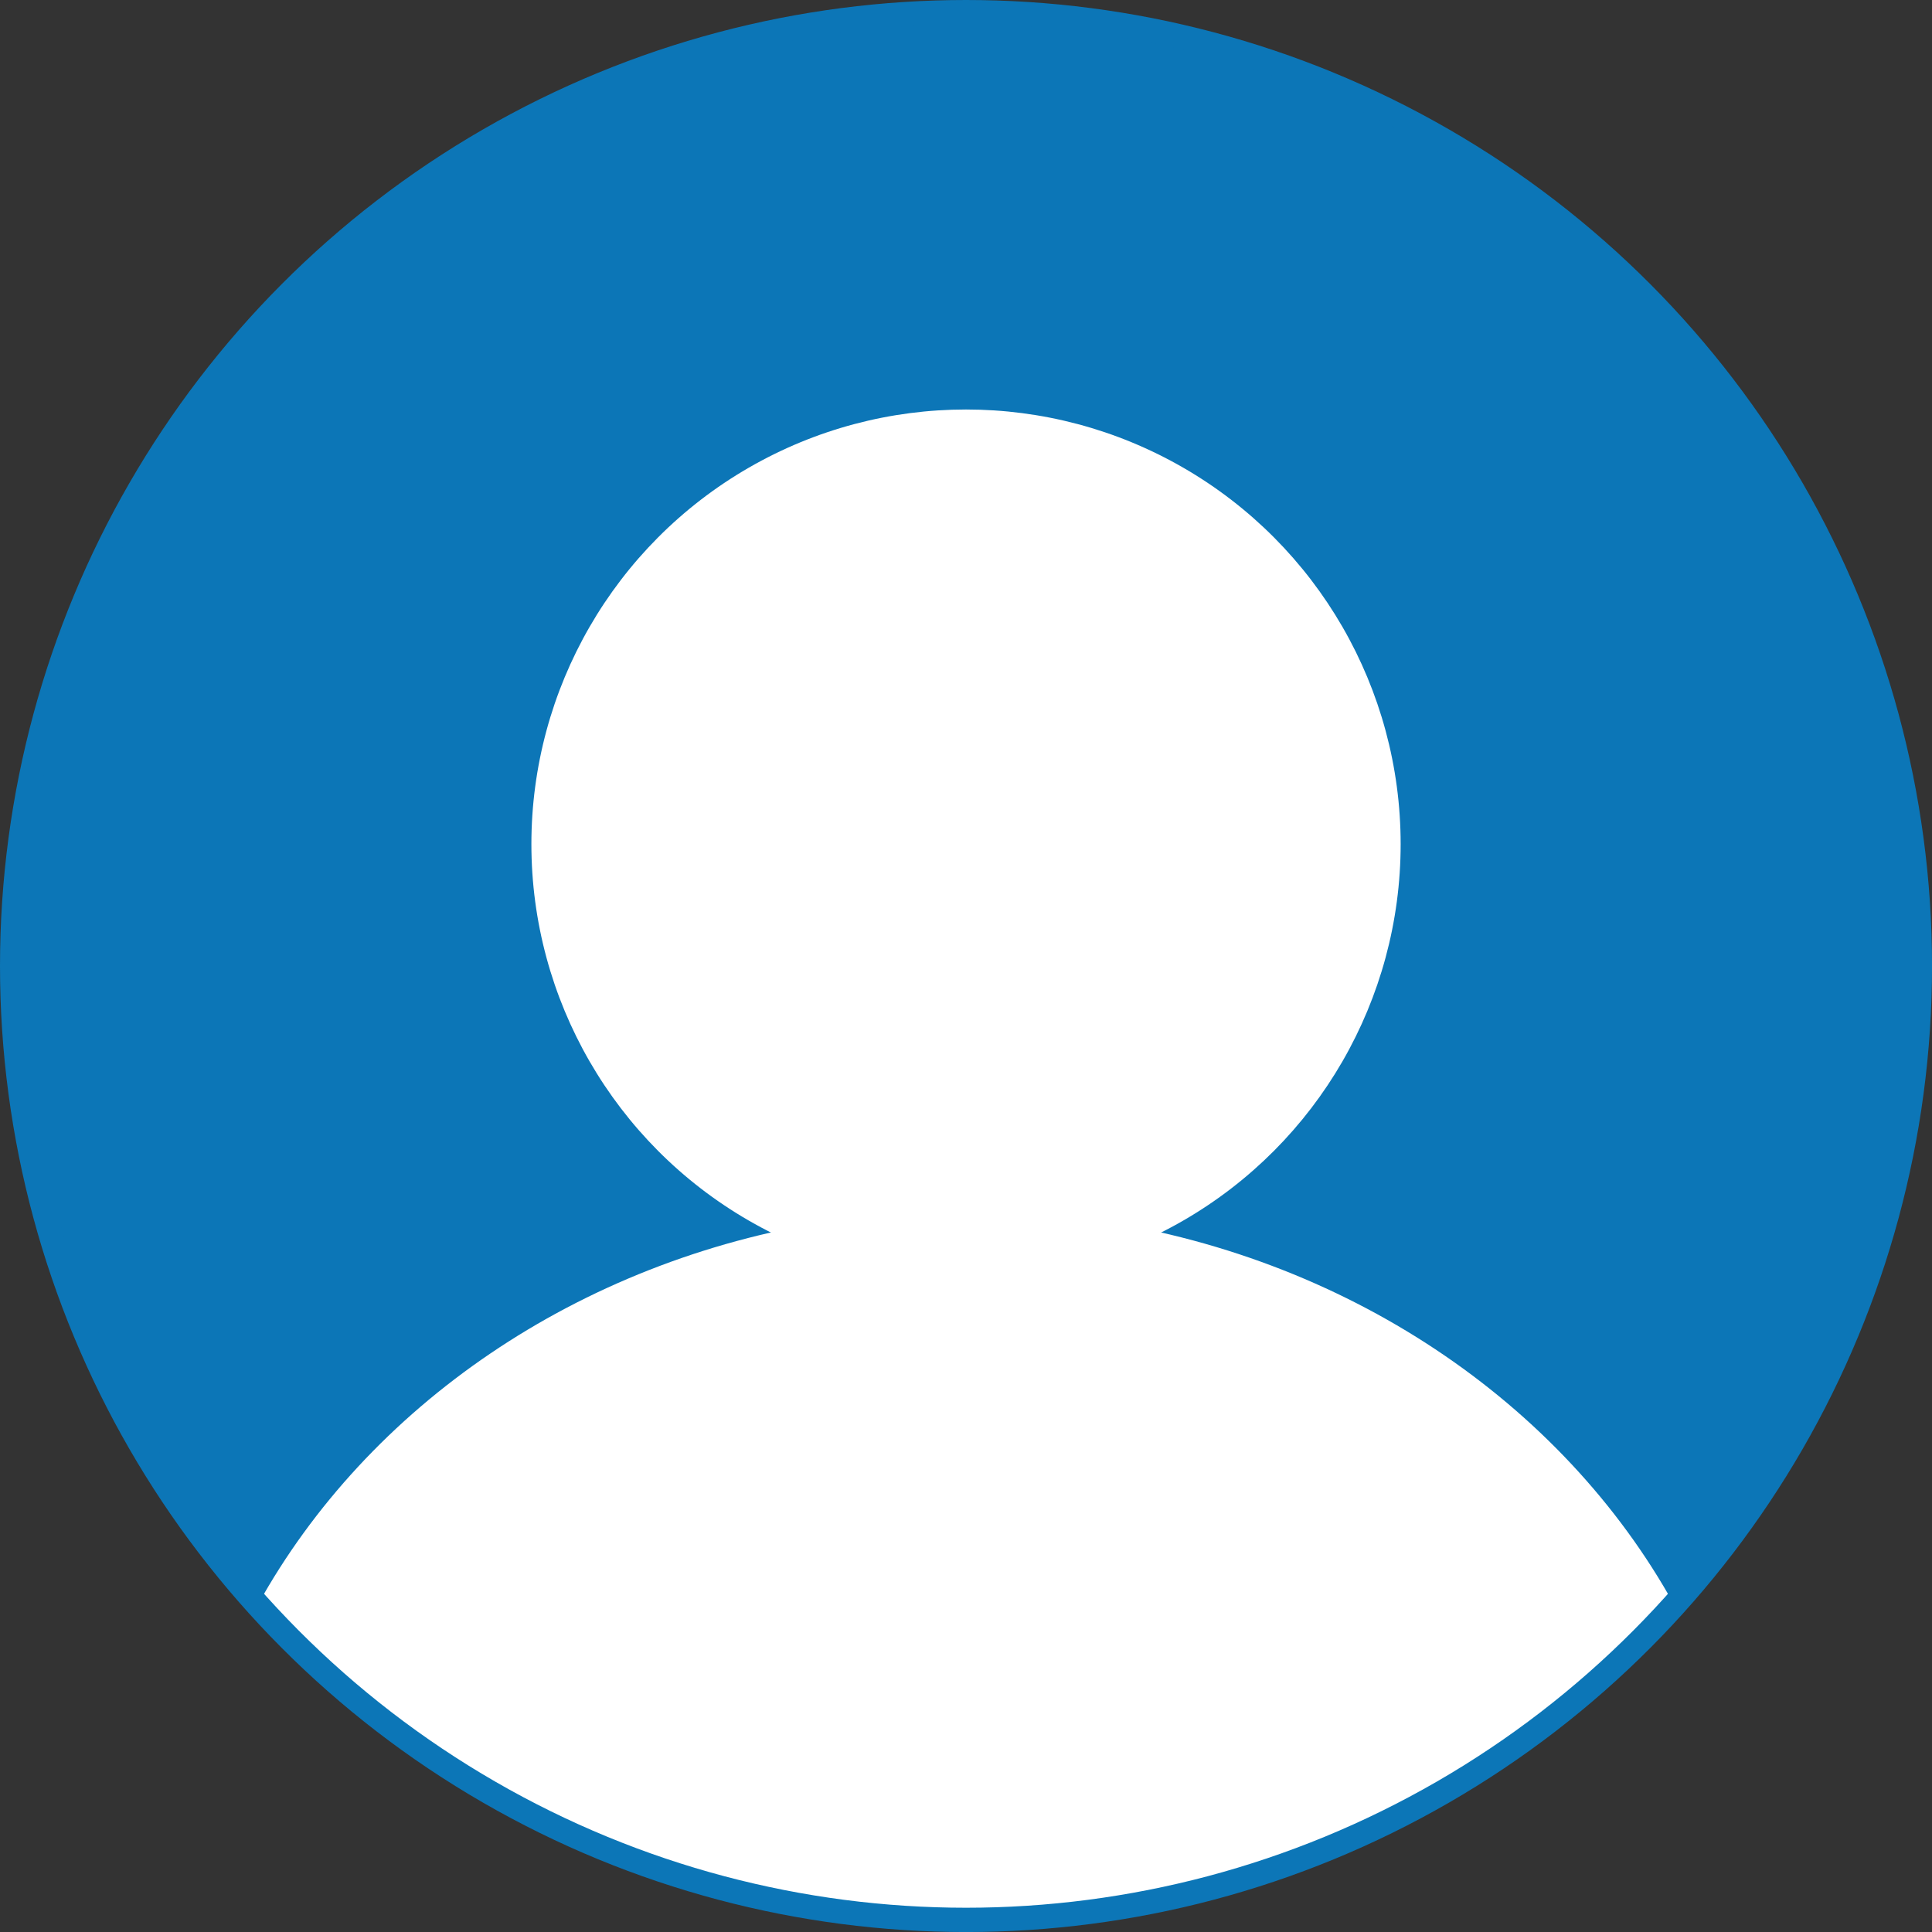 <svg viewBox="0 0 556.67 556.67" xmlns="http://www.w3.org/2000/svg"><rect x="0" y="0" width="556.67" height="556.67" fill="#333333" stroke="none"/><circle cx="278.34" cy="278.34" fill="#0c76b7" r="274.84"/><path d="m482.4 462.43c-32.31-58.4-94.83-100.96-169.22-111.21l-74.37.69c-72.33 11.36-132.91 53.35-164.54 110.51 50.3 55.72 123.09 90.75 204.06 90.75s153.76-35.03 204.06-90.75z" fill="#fff"/><circle cx="278.34" cy="243.22" fill="#fff" r="125.23"/><circle cx="278.34" cy="278.34" fill="none" r="274.84" stroke="#0c76b7" stroke-miterlimit="10" stroke-width="7"/></svg>